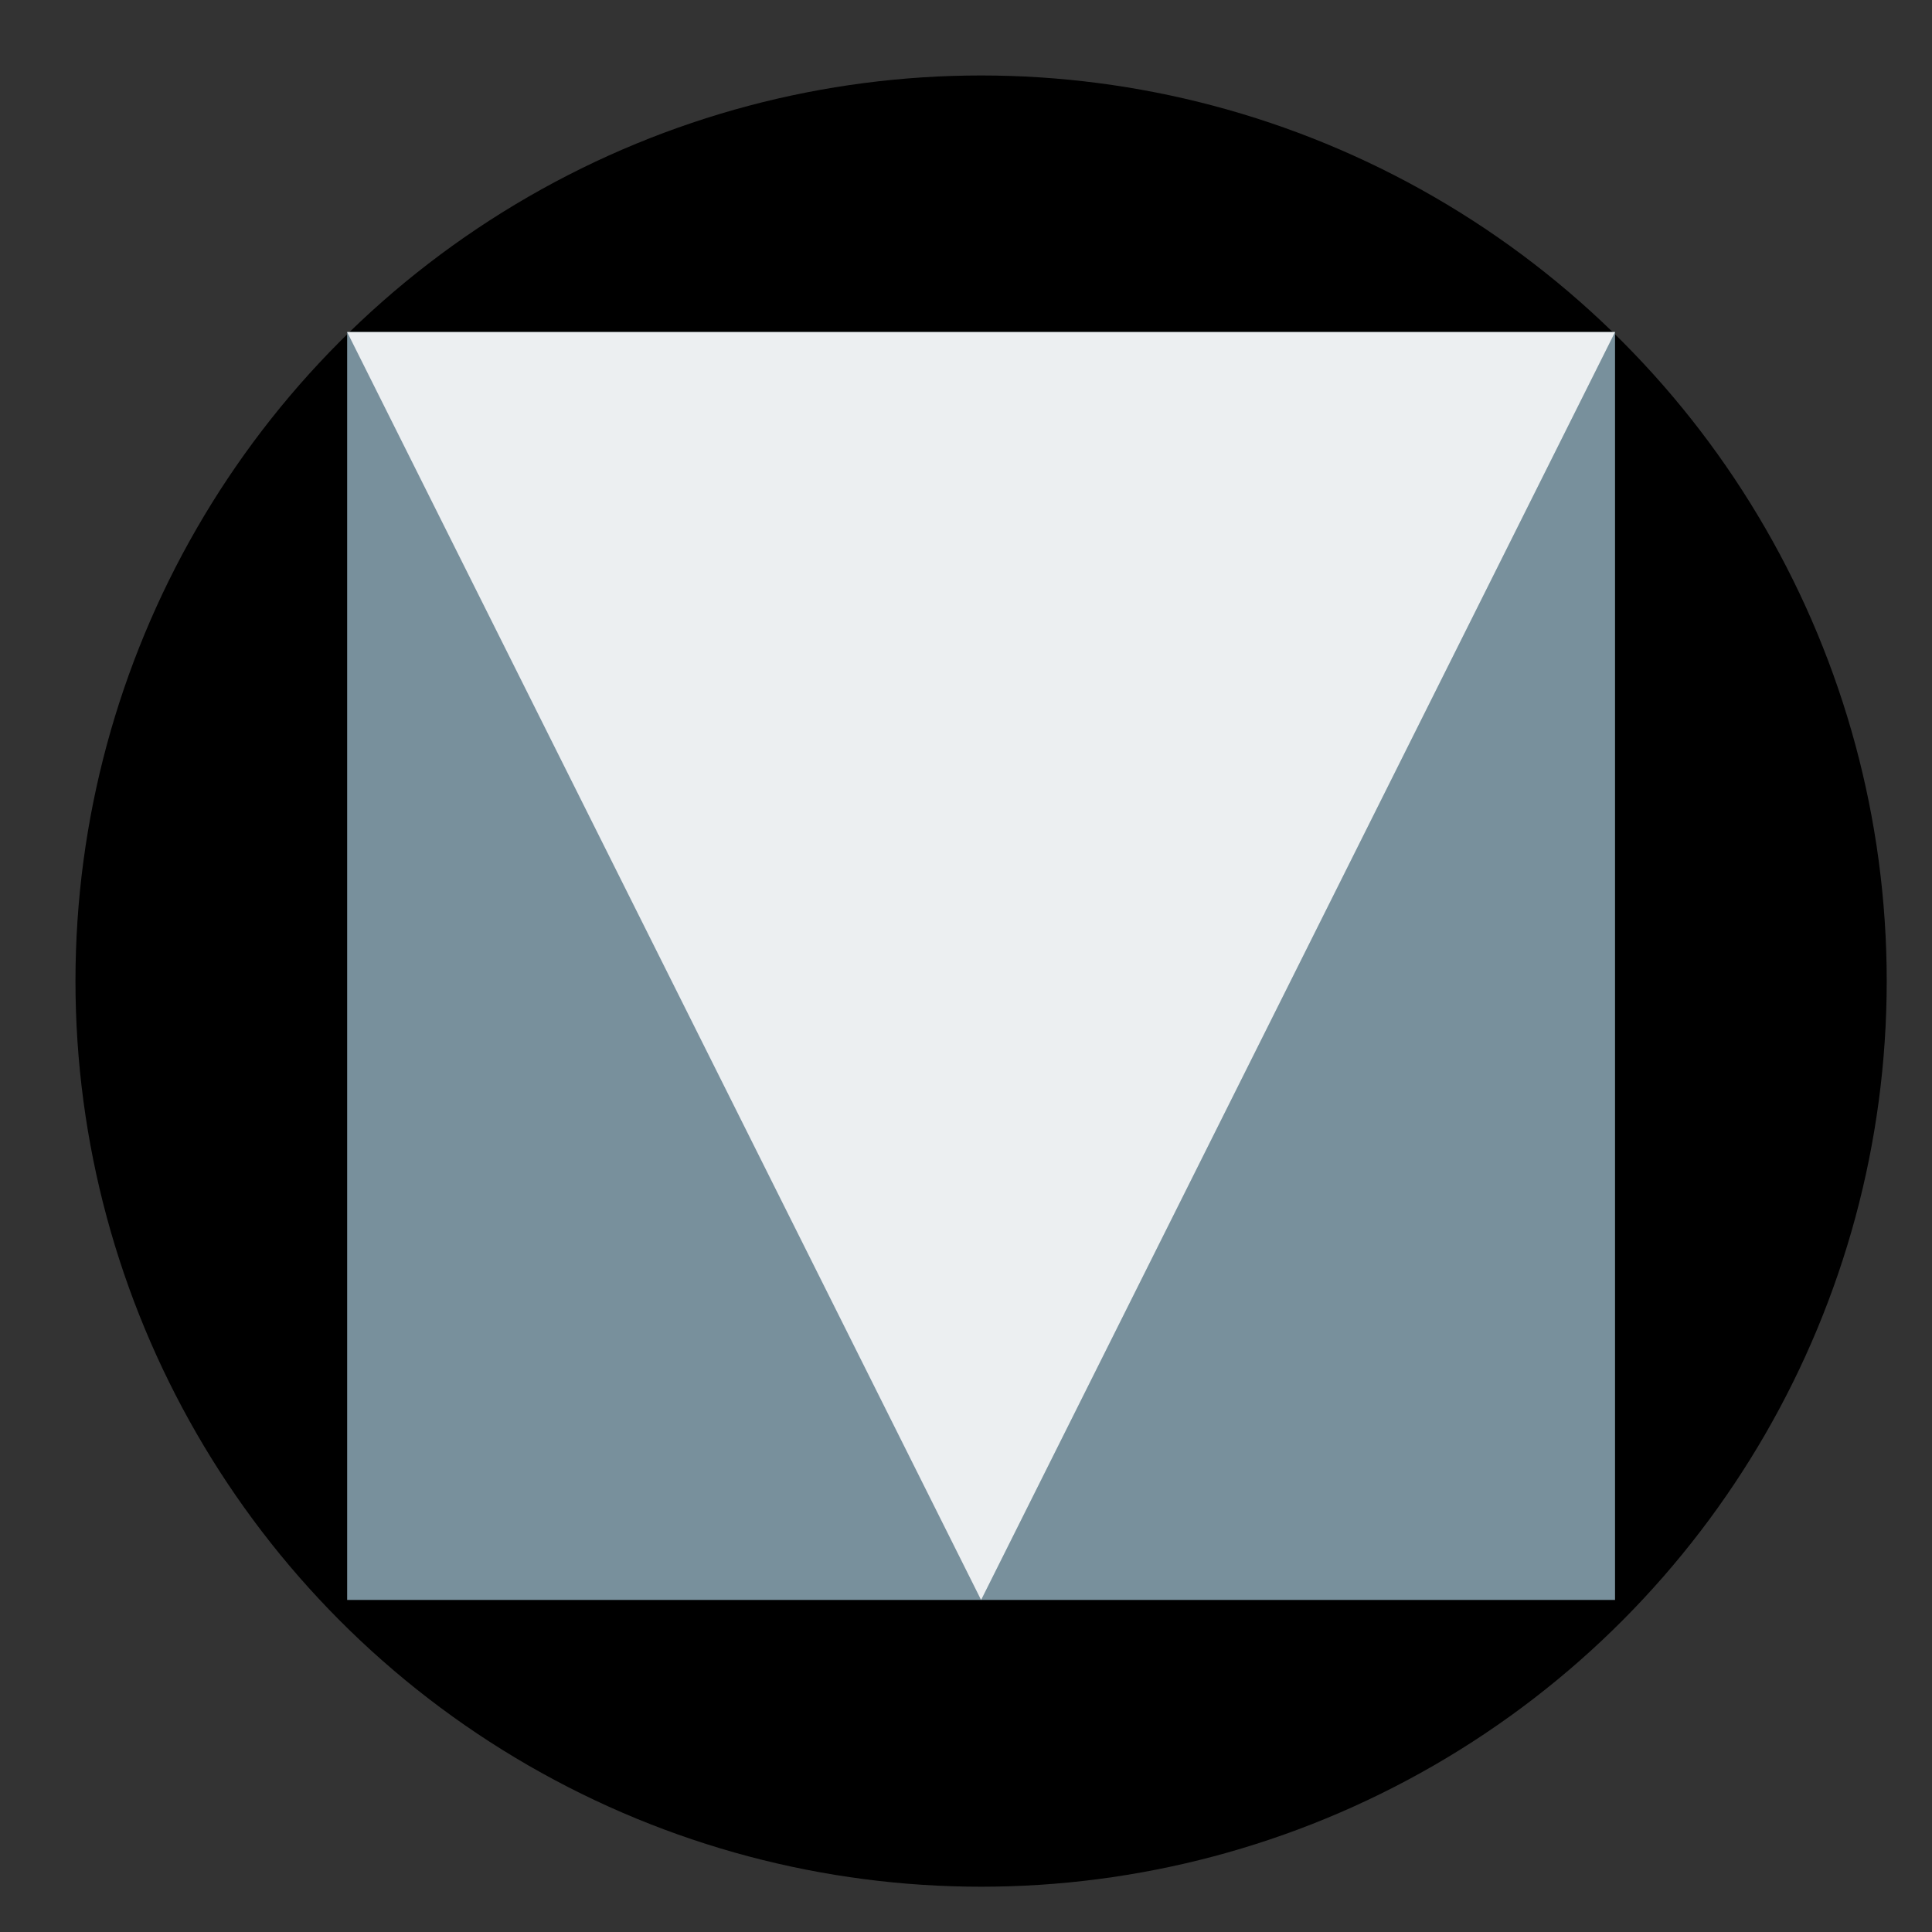 <svg xmlns="http://www.w3.org/2000/svg" width="64" height="64" stroke="none" stroke-linecap="round" stroke-linejoin="round" fill="#fff" fill-rule="evenodd" font-family="Roboto" font-size="14" text-anchor="middle"><rect width="100%" height="100%" fill="#333333" stroke="none"/><circle cx="32.5" cy="32.5" fill="#000" r="30"/><path d="M11.5 11h42v42h-42z" fill="#78909c"/><path fill="#eceff1" d="M32.5 53l21-42h-42z"/></svg>